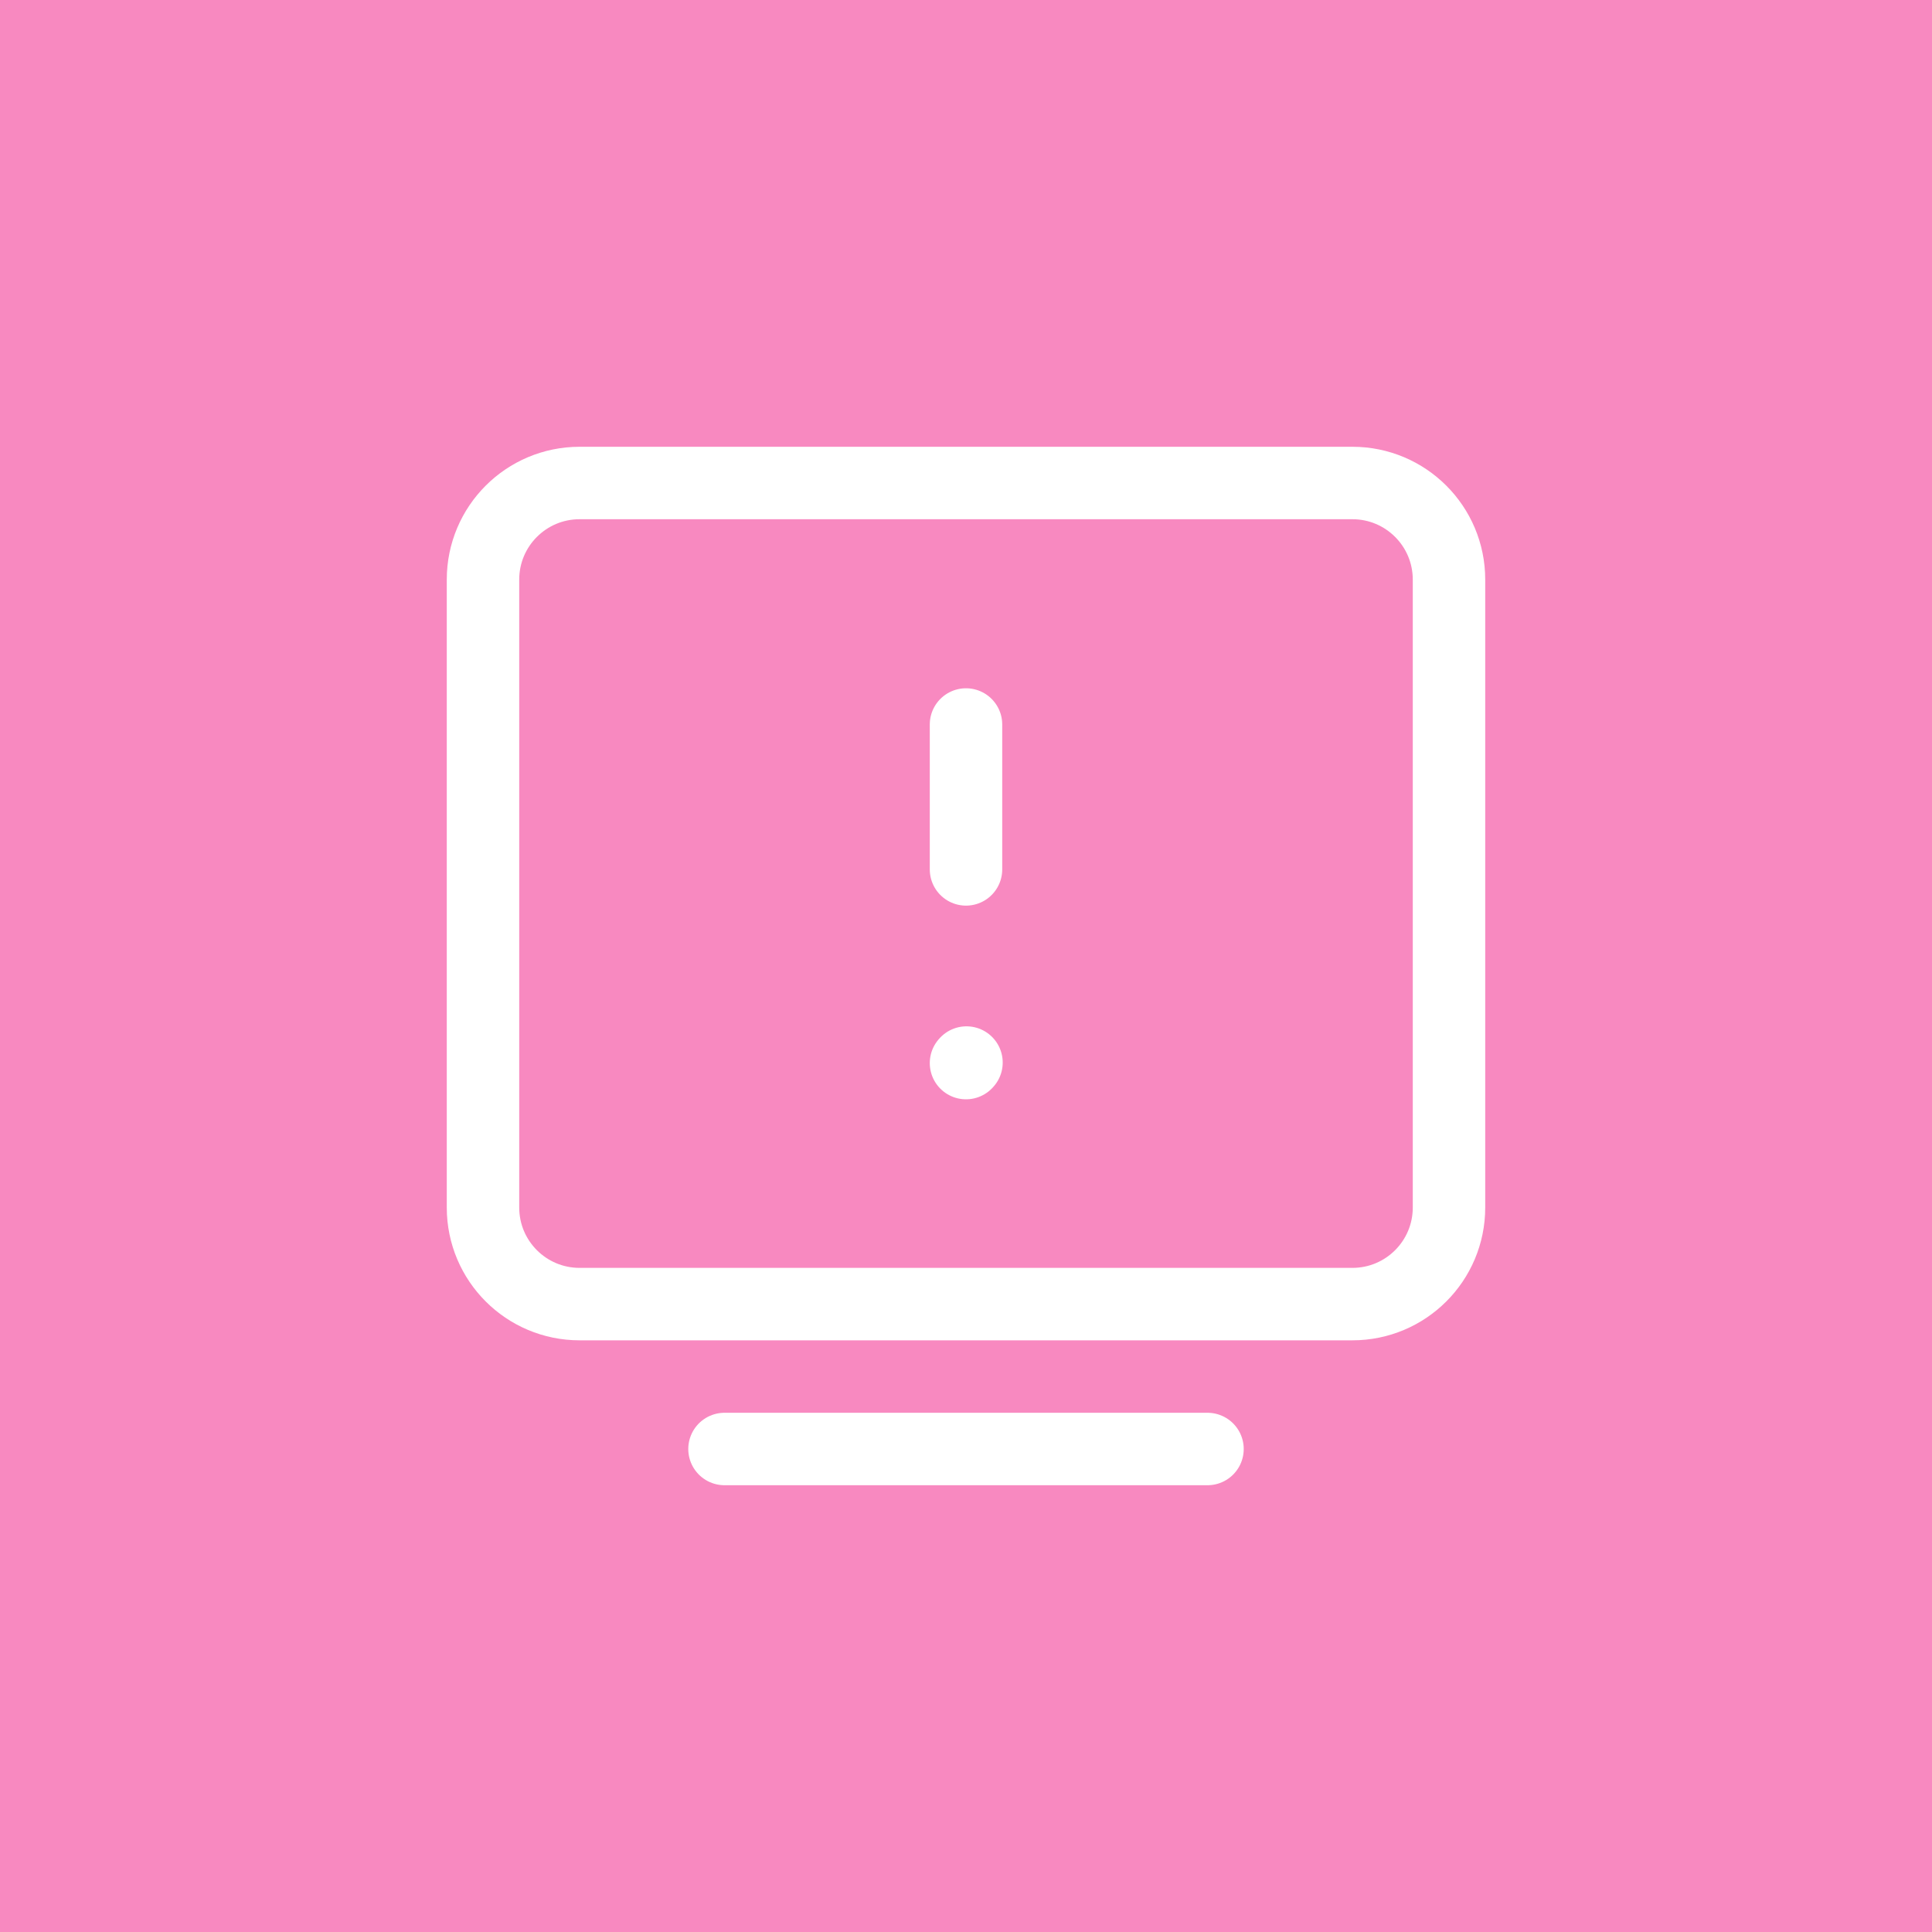 <svg width="40" height="40" viewBox="0 0 40 40" fill="none" xmlns="http://www.w3.org/2000/svg">
<rect x="0" y="0" width="40" height="40" fill="#333333" stroke="none"/>
<g clip-path="url(#clip0_2890_6060)">
<path d="M40 0H0V40H40V0Z" fill="#F889C0"/>
<path d="M15 30L25 30" stroke="white" stroke-width="1.5" stroke-linecap="round" stroke-linejoin="round"/>
<path d="M10 25V12C10 10.895 10.895 10 12 10H28C29.105 10 30 10.895 30 12V25C30 26.105 29.105 27 28 27H12C10.895 27 10 26.105 10 25Z" stroke="white" stroke-width="1.5"/>
<path d="M20 15L20 18" stroke="white" stroke-width="1.5" stroke-linecap="round" stroke-linejoin="round"/>
<path d="M20 22.01L20.01 21.999" stroke="white" stroke-width="1.5" stroke-linecap="round" stroke-linejoin="round"/>
</g>
<defs>
<clipPath id="clip0_2890_6060">
<rect width="40" height="40" fill="white"/>
</clipPath>
</defs>
</svg>
